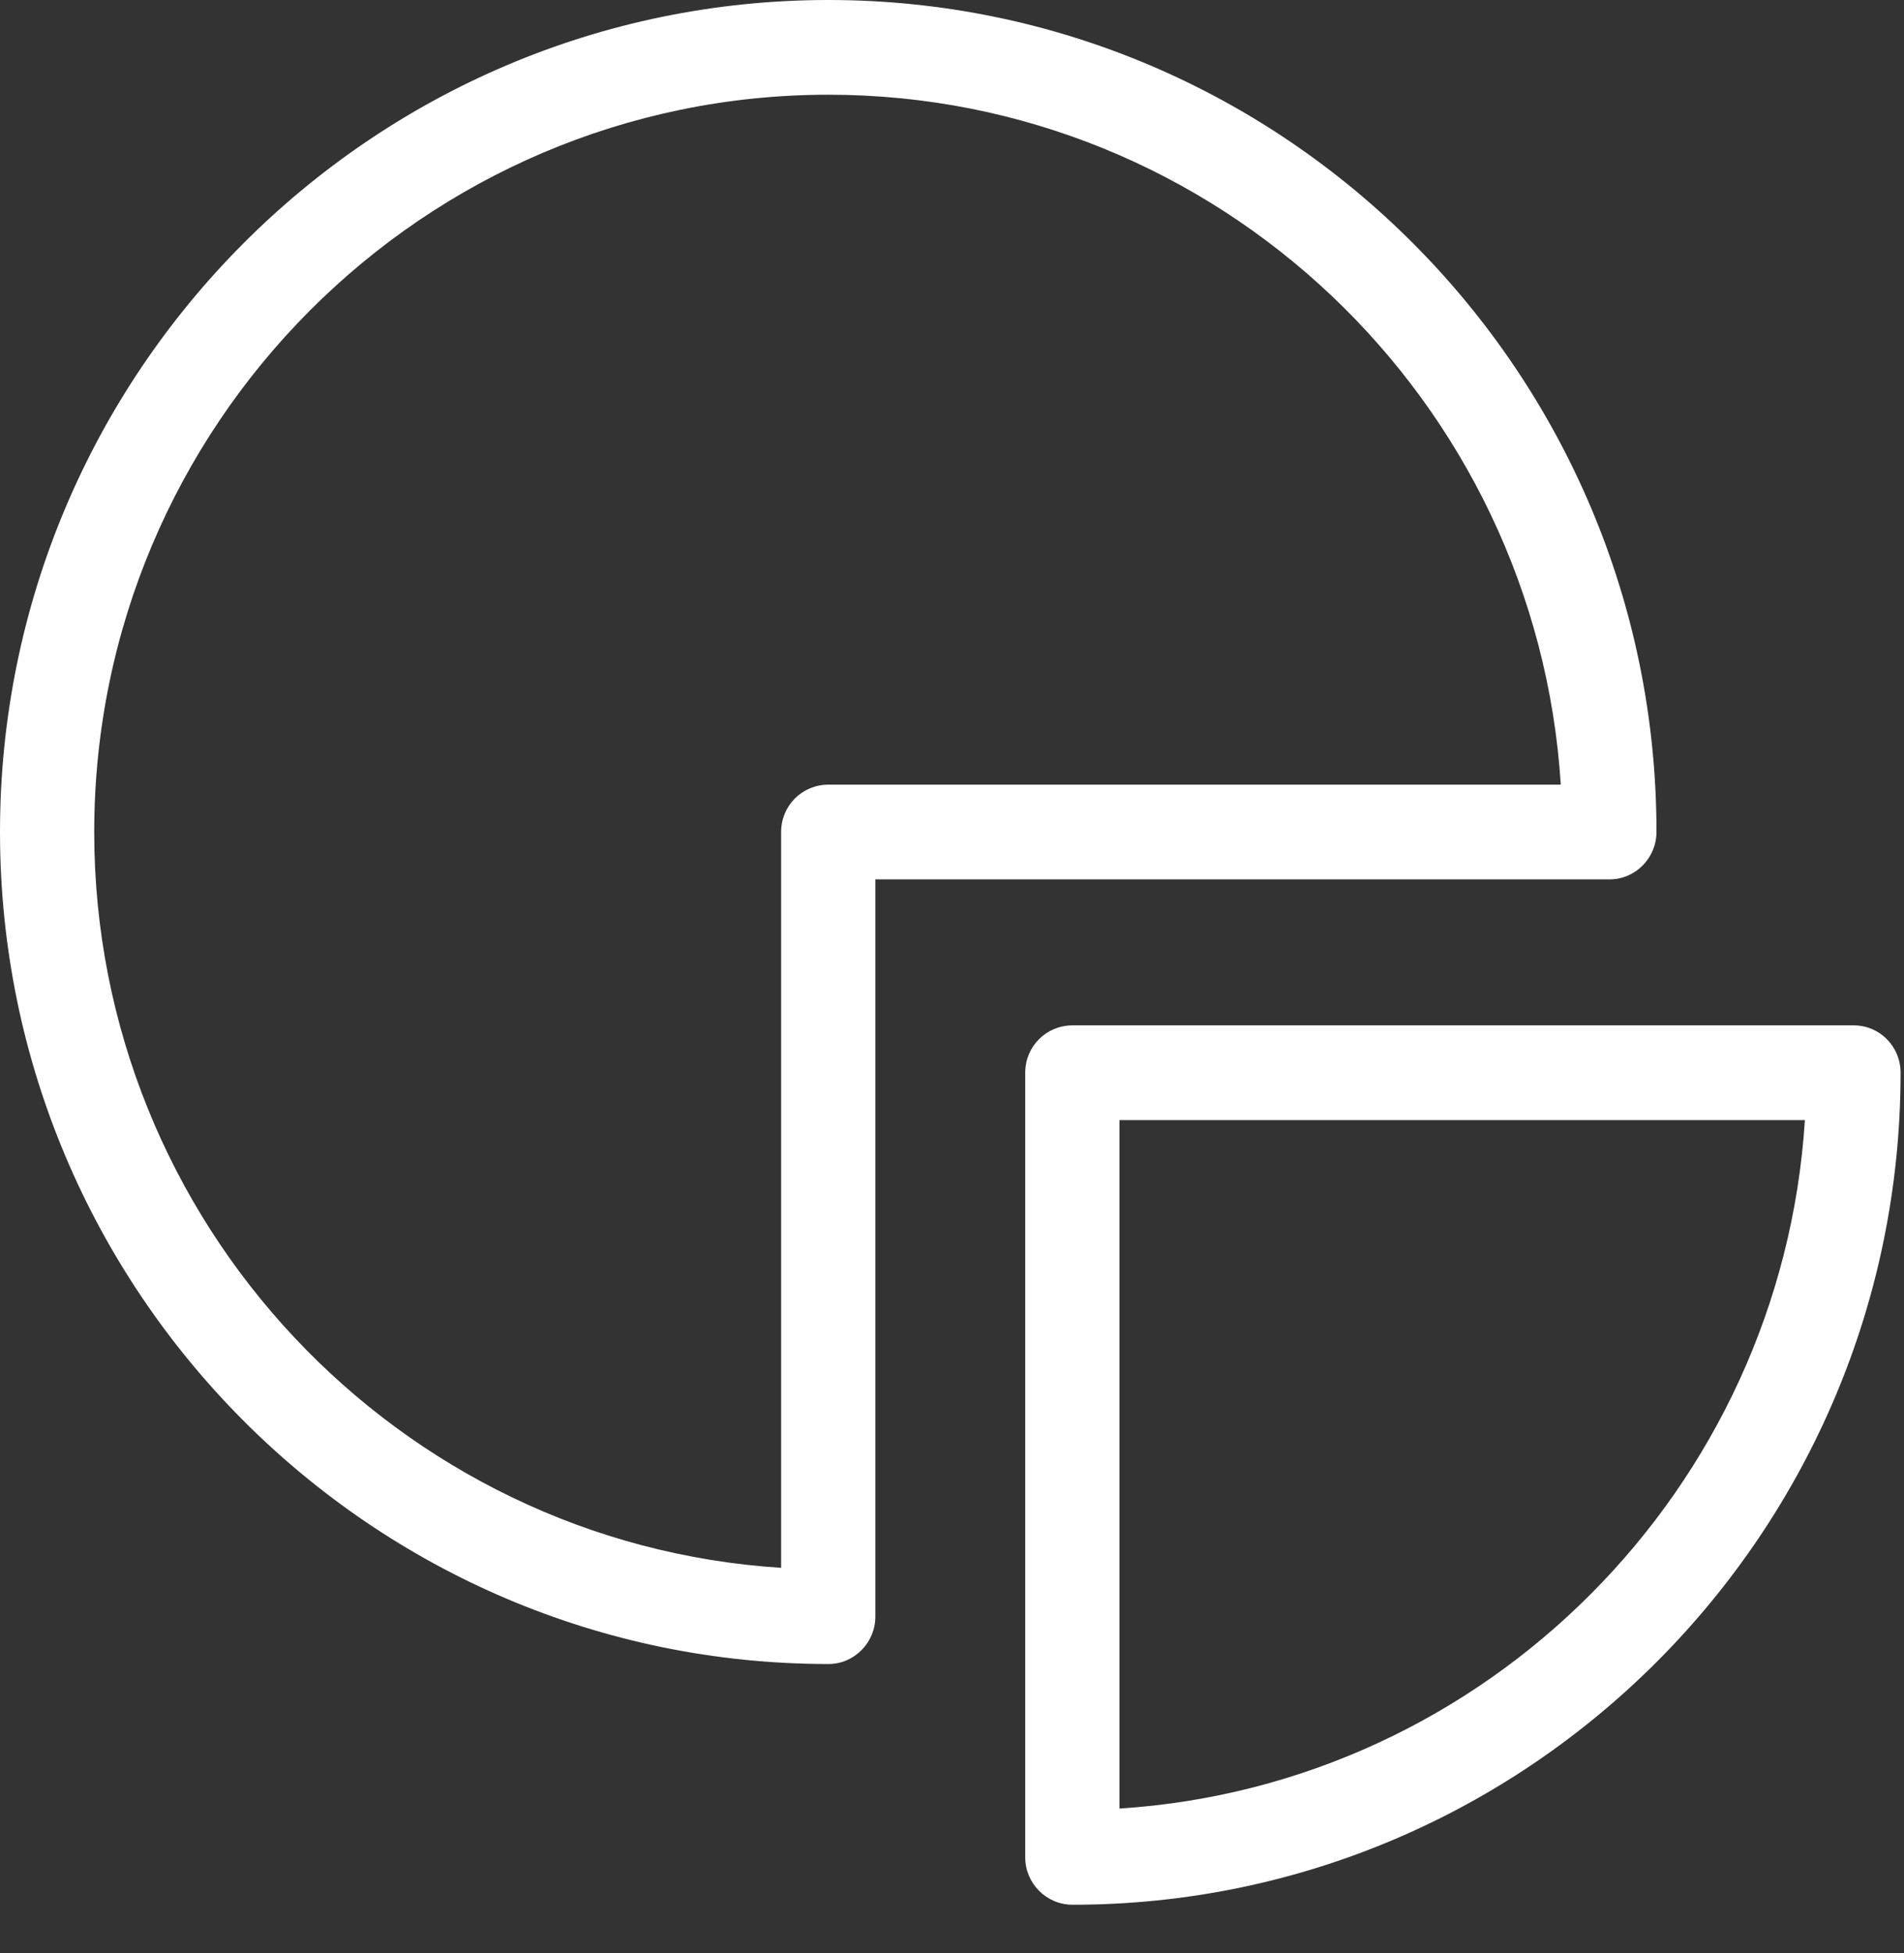 <svg id="SvgjsSvg1020" xmlns="http://www.w3.org/2000/svg" version="1.1" xmlns:xlink="http://www.w3.org/1999/xlink" xmlns:svgjs="http://svgjs.com/svgjs" width="39" height="40"><rect width="100%" height="100%" fill="#333333" stroke="none"/><defs id="SvgjsDefs1021"></defs><path id="SvgjsPath1022" d="M172.97 3495C163.61 3495 156 3502.64 156 3512.04C156 3521.44 163.61 3529.08 172.97 3529.08C173.5 3529.08 173.93 3528.64 173.93 3528.11L173.93 3513.01L188.97 3513.01C189.5 3513.01 189.93 3512.57 189.93 3512.04C189.93 3502.64 182.32 3495 172.97 3495ZM172 3512.04L172 3527.11C164.16 3526.61 157.93 3520.04 157.93 3512.04C157.93 3503.71 164.68 3496.94 172.97 3496.94C180.93 3496.94 187.47 3503.19 187.97 3511.07L172.97 3511.07C172.43 3511.07 172 3511.5 172 3512.04Z " fill="#ffffff" fill-opacity="1" transform="matrix(1,0,0,1,-156,-3495)"></path><path id="SvgjsPath1023" d="M177.97 3516C177.43 3516 177 3516.43 177 3516.97L177 3533.04C177 3533.57 177.43 3534.01 177.97 3534.01C187.32 3534.01 194.93 3526.37 194.93 3516.97C194.93 3516.43 194.5 3516 193.97 3516ZM178.93 3517.94L192.97 3517.94C192.49 3525.49 186.45 3531.56 178.93 3532.04Z " fill="#ffffff" fill-opacity="1" transform="matrix(1,0,0,1,-156,-3495)"></path></svg>